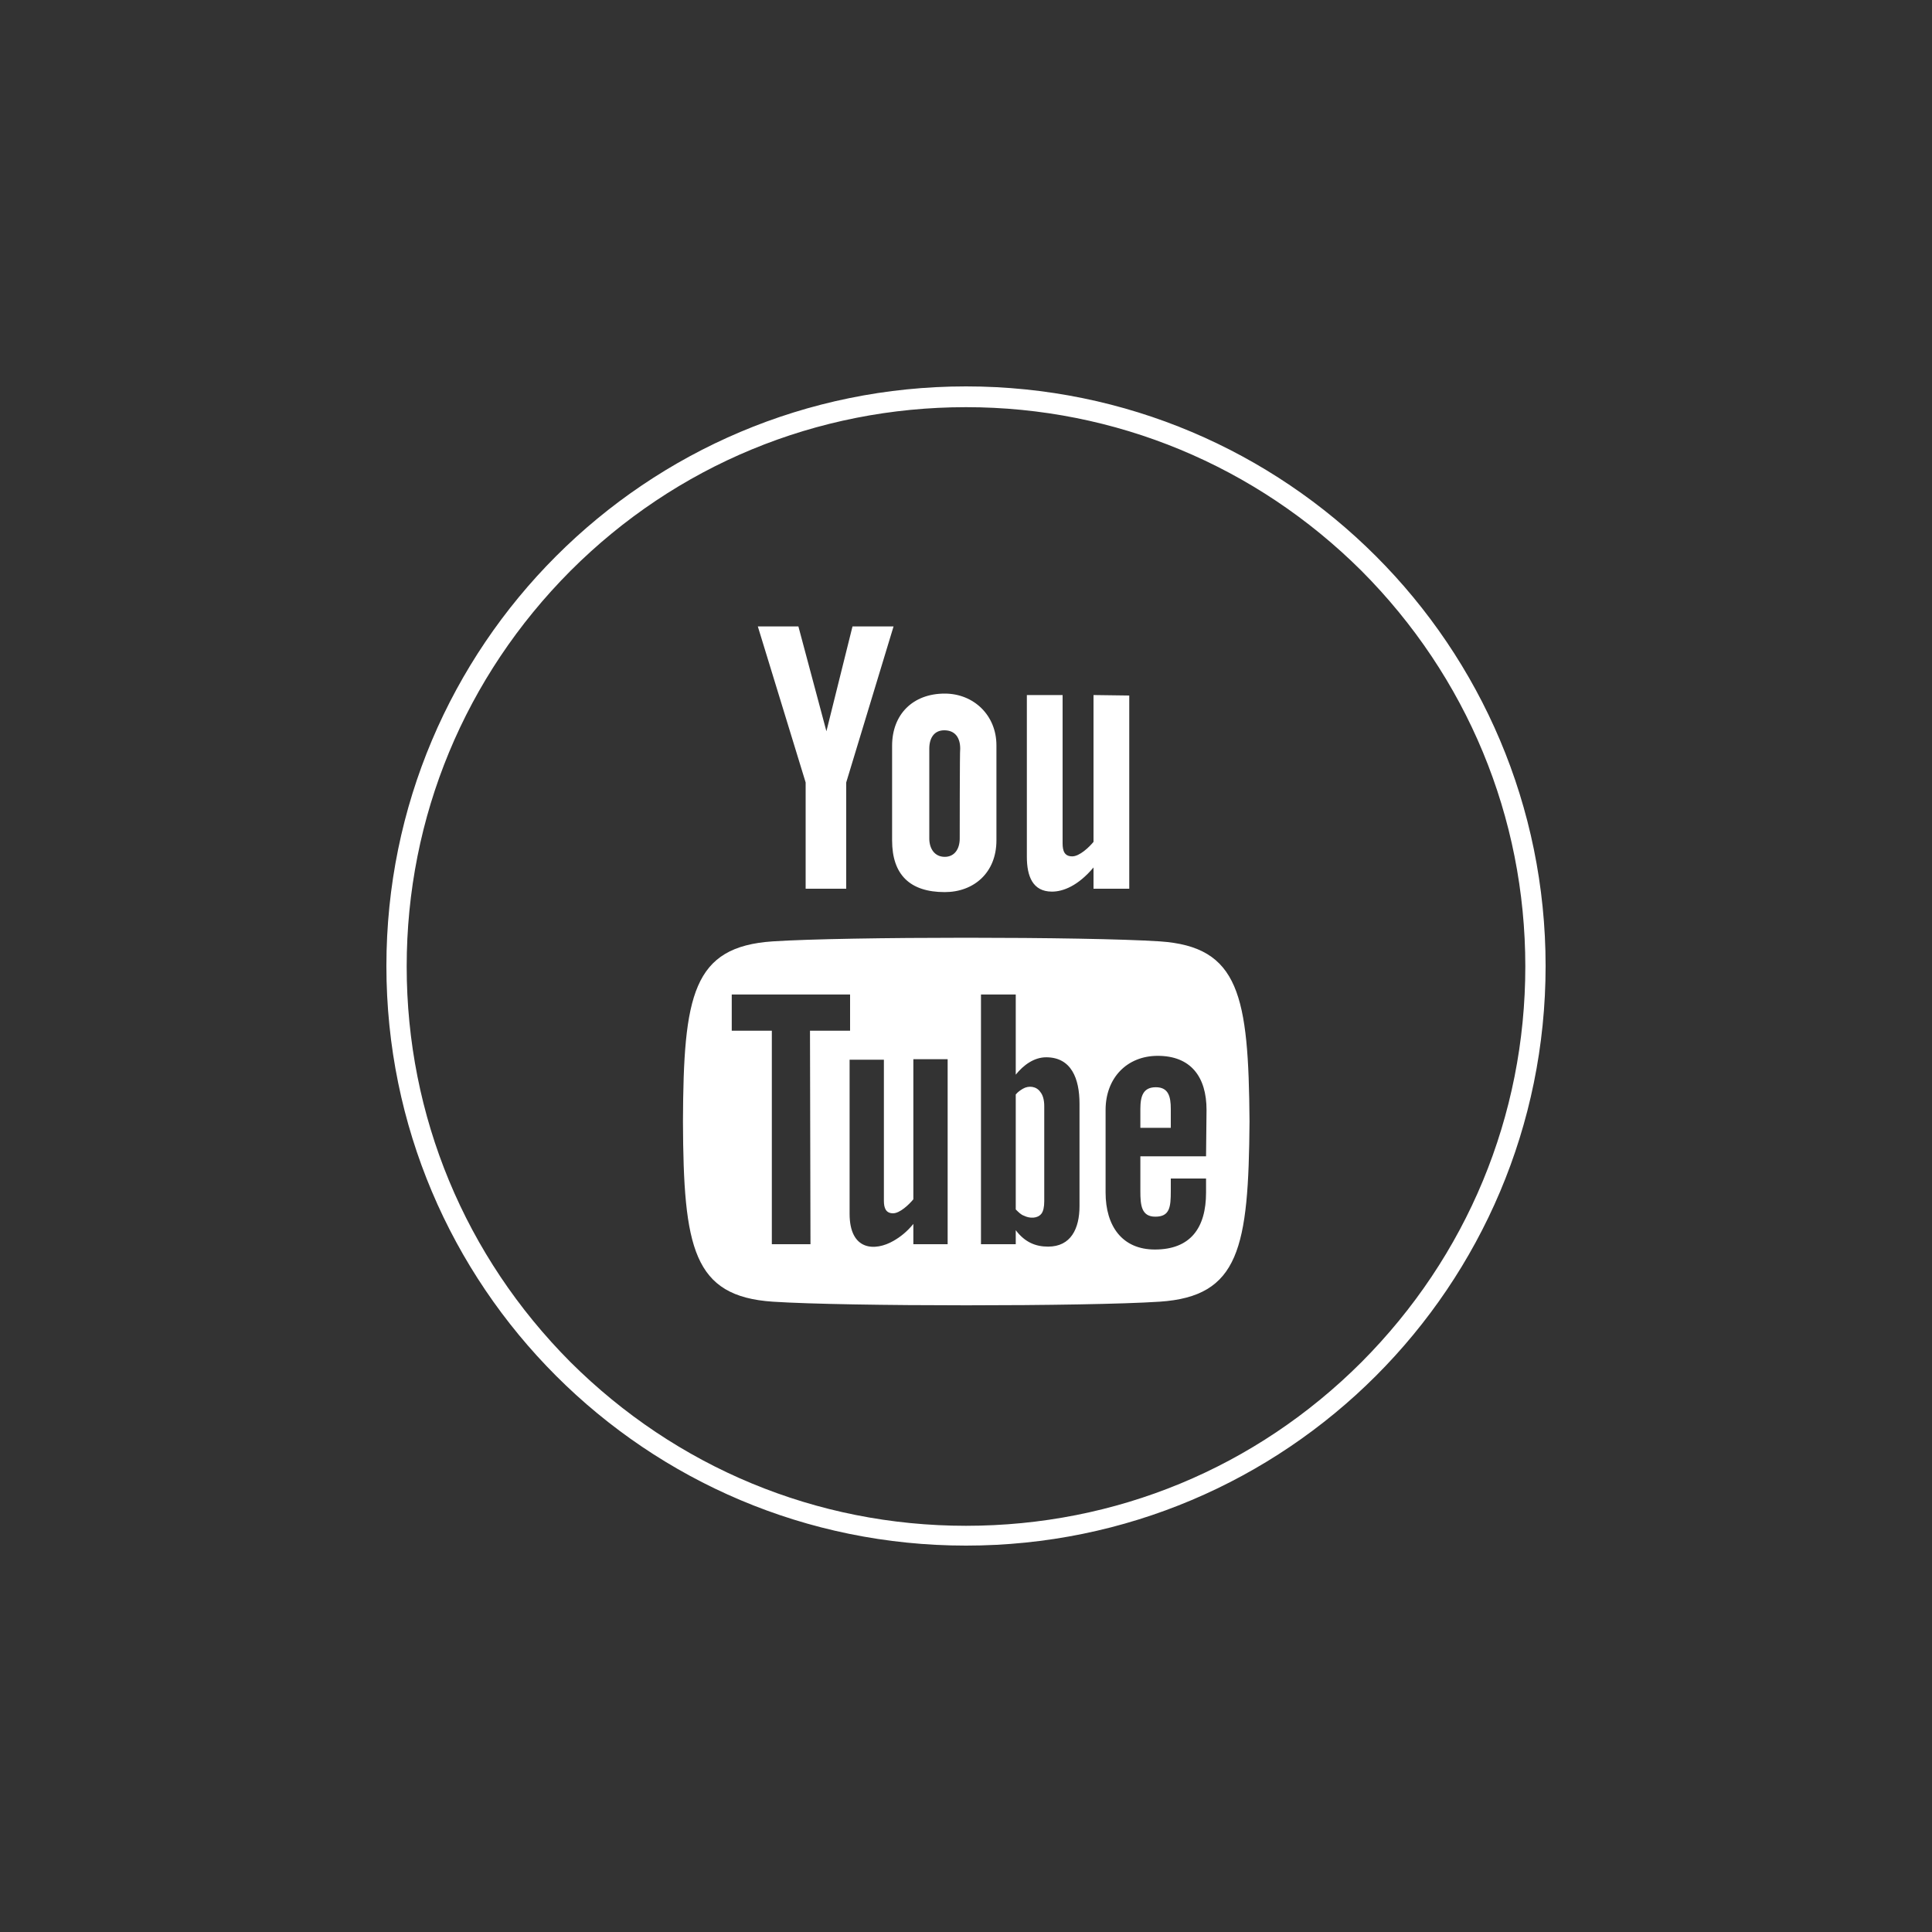 <?xml version="1.0" encoding="utf-8"?>
<!-- Generator: Adobe Illustrator 28.0.0, SVG Export Plug-In . SVG Version: 6.00 Build 0)  -->
<svg version="1.1" id="Ebene_1" xmlns="http://www.w3.org/2000/svg" xmlns:xlink="http://www.w3.org/1999/xlink" x="0px" y="0px"
	 width="400px" height="400px" viewBox="0 0 400 400" style="enable-background:new 0 0 400 400;" xml:space="preserve">
<rect x="0" y="0" width="400" height="400" fill="#333333" stroke="none"/>
<style type="text/css">
	.st0{fill:#FFFFFF;}
	.st1{display:none;}
	.st2{display:inline;fill:#C0B39E;}
	.st3{display:inline;fill:#F3F0EC;}
	.st4{display:inline;fill:#987E7C;}
	.st5{display:inline;}
	.st6{fill:#462324;}
	.st7{fill:#987E7C;}
	.st8{display:inline;fill:#1D1D1B;}
	.st9{display:inline;fill:#010101;}
</style>
<g id="kreis_inactive">
	<g>
		<path class="st0" d="M200,84.3c30.9,0,60,12.1,81.9,33.9c21.8,21.9,33.9,50.9,33.9,81.9s-12.1,60-33.9,81.9
			C260,303.9,231,315.9,200,315.9s-60-12.1-81.9-33.9c-21.8-21.9-33.9-50.9-33.9-81.9s12.1-60,33.9-81.9
			C140,96.3,169.1,84.3,200,84.3 M200,80c-66.3,0-120,53.7-120,120s53.7,120,120,120s120-53.7,120-120S266.3,80,200,80L200,80z"/>
	</g>
</g>
<g id="kreis_active" class="st1">
	<circle class="st2" cx="200" cy="200.1" r="168"/>
</g>
<g id="twitter-inactive" class="st1">
	<path class="st2" d="M311,205.3c-6.4,25.3-20.7,43.5-38,58.2c-17.3,14.7-39.2,25.4-64.8,31.7h-0.1c-2.6,0.5-5.3,1-7.8,1.7
		c-0.1,0-0.1,0-0.1,0c-0.9,0.1-1.7,0.2-2.4,0.4h-0.1c-1.3,0.2-2.6,0.3-3.8,0.6c-0.1,0-0.1,0-0.1,0c-0.8,0-1.5,0.1-2.1,0.3h-0.1
		c-0.3,0.1-1-0.2-1,0.2c0,0-0.1,0-0.2,0c-0.3,0.1-1.1-0.2-1.2,0.1h-0.1c-0.3,0.1-1.1-0.2-1.2,0.2c-0.1,0-0.1,0-0.2,0
		c-0.4,0.1-1.2-0.2-1.4,0.2c0,0-0.1,0-0.2,0c-0.4,0.1-1.3-0.2-1.5,0.1h-0.1c-0.5,0.1-1.5-0.2-1.8,0.1c-0.1,0-0.1,0-0.2,0
		c-0.7,0.1-1.8-0.2-2.2,0.1c0,0-0.1,0-0.2,0c-0.9,0.1-2.2-0.2-2.8,0.1h-0.1c-4.2,0-8.4,0-12.6,0h-0.1c-0.7-0.4-2,0-3-0.1h-0.1
		c-0.4-0.3-1.4-0.1-2.1-0.1c-0.1,0-0.1,0-0.2,0c-0.3-0.3-1.3-0.1-1.8-0.1c-0.1,0-0.1,0-0.2,0c-1.7-0.3-3.6-0.5-5.5-0.6
		c-0.1,0-0.1,0-0.2,0c0-0.4-0.8-0.1-1.1-0.2h-0.1c-0.9-0.3-1.9-0.4-3-0.4c-0.1,0-0.1,0-0.1,0c-1-0.3-2.3-0.5-3.5-0.6h-0.1
		c-0.4-0.2-0.9-0.3-1.5-0.3h-0.1c-0.8-0.3-1.8-0.5-2.8-0.6c-0.1,0-0.1,0-0.2,0c-1.4-0.5-2.9-0.8-4.5-1.1c-0.6-0.2-1.2-0.4-2-0.4
		c-34.2-9.2-59.3-27.4-77.8-52c13.2,11.1,30.7,21,55.7,19.9c22.3-1,39.6-10.4,51-22.2c0.2-0.2,1-0.5,0.7-1
		c-7.7,0.8-14.4-1.4-17.8-5.5c-2.5-2.9-3.4-8-1-11.7c2.2-3.4,6.2-5.5,9.8-7.4c-18.5,1.4-29.2-6.1-35.4-17.3
		c3.9-5.2,11.2-7.1,19.3-8.1c-16.4-3.9-29-11.6-32.1-28.6c5.4-1,10.6-2.3,17.2-2.2c-12-7.5-24.7-16.4-24.3-36.2
		c17.7,6.5,35.5,13.6,52.3,21.3c8.5,3.9,16.9,7.7,24.6,12.3c5.8,3.4,10.7,7.9,15.5,12.1c1.5,1.4,3,3.1,4.8,4.2
		c7.8-20.7,16.7-41,30-56.2c4.5-5.1,9.5-9.8,15.5-13.2c-0.3,3.1-2.2,5.4-3.1,7.2c5.6-4.6,12.7-8.6,21.6-9.4c-1,5.1-6.1,7-9.5,9.3
		c3.6-1.4,7.3-2.7,11.6-3.9c3.1-0.8,11.3-2.8,11.3,1.9c-0.1,2.2-2.5,3.7-4.3,4.6c-6.3,3.1-14.5,3.6-20.2,6.7
		c19.4-0.9,32.4,7.1,42.3,16.3c10,9.4,17.3,22.4,20.5,38.2c11,3.7,26.1,0.2,34.4-3.4c-5.3,11.2-16.5,16.7-31.4,18.5
		c8.5,3.2,21.2,4.7,32.6,3.2C338.1,200.6,326.8,205.1,311,205.3z"/>
</g>
<g id="twitter-active" class="st1">
	<path class="st3" d="M310.9,205.3c-6.4,25.3-20.7,43.5-38,58.2c-17.3,14.7-39.2,25.4-64.8,31.7H208c-2.6,0.5-5.3,1-7.8,1.7
		c-0.1,0-0.1,0-0.1,0c-0.9,0.1-1.7,0.2-2.4,0.4h-0.1c-1.3,0.2-2.6,0.3-3.8,0.6c-0.1,0-0.1,0-0.1,0c-0.8,0-1.5,0.1-2.1,0.3h-0.1
		c-0.3,0.1-1-0.2-1,0.2c0,0-0.1,0-0.2,0c-0.3,0.1-1.1-0.2-1.2,0.1H189c-0.3,0.1-1.1-0.2-1.2,0.2c-0.1,0-0.1,0-0.2,0
		c-0.4,0.1-1.2-0.2-1.4,0.2c0,0-0.1,0-0.2,0c-0.4,0.1-1.3-0.2-1.5,0.1h-0.1c-0.5,0.1-1.5-0.2-1.8,0.1c-0.1,0-0.1,0-0.2,0
		c-0.7,0.1-1.8-0.2-2.2,0.1c0,0-0.1,0-0.2,0c-0.9,0.1-2.2-0.2-2.8,0.1h-0.1c-4.2,0-8.4,0-12.6,0h-0.1c-0.7-0.4-2,0-3-0.1h-0.1
		c-0.4-0.3-1.4-0.1-2.1-0.1c-0.1,0-0.1,0-0.2,0c-0.3-0.3-1.3-0.1-1.8-0.1c-0.1,0-0.1,0-0.2,0c-1.7-0.3-3.6-0.5-5.5-0.6
		c-0.1,0-0.1,0-0.2,0c0-0.4-0.8-0.1-1.1-0.2h-0.1c-0.9-0.3-1.9-0.4-3-0.4c-0.1,0-0.1,0-0.1,0c-1-0.3-2.3-0.5-3.5-0.6h-0.1
		c-0.4-0.2-0.9-0.3-1.5-0.3h-0.1c-0.8-0.3-1.8-0.5-2.8-0.6c-0.1,0-0.1,0-0.2,0c-1.4-0.5-2.9-0.8-4.5-1.1c-0.6-0.2-1.2-0.4-2-0.4
		c-34.2-9.2-59.3-27.4-77.8-52c13.2,11.1,30.7,21,55.7,19.9c22.3-1,39.6-10.4,51-22.2c0.2-0.2,1-0.5,0.7-1
		c-7.7,0.8-14.4-1.4-17.8-5.5c-2.5-2.9-3.4-8-1-11.7c2.2-3.4,6.2-5.5,9.8-7.4c-18.5,1.4-29.2-6.1-35.4-17.3
		c3.9-5.2,11.2-7.1,19.3-8.1c-16.4-3.9-29-11.6-32.1-28.6c5.4-1,10.6-2.3,17.2-2.2c-12-7.5-24.7-16.4-24.3-36.2
		c17.7,6.5,35.5,13.6,52.3,21.3c8.5,3.9,16.9,7.7,24.6,12.3c5.8,3.4,10.7,7.9,15.5,12.1c1.5,1.4,3,3.1,4.8,4.2
		c7.8-20.7,16.7-41,30-56.2c4.2-5.2,9.2-10,15.2-13.3c-0.3,3.1-2.2,5.4-3.1,7.2c5.6-4.6,12.7-8.6,21.6-9.4c-1,5.1-6.1,7-9.5,9.3
		c3.6-1.4,7.3-2.7,11.6-3.9c3.1-0.8,11.3-2.8,11.3,1.9c-0.1,2.2-2.5,3.7-4.3,4.6c-6.3,3.1-14.5,3.6-20.2,6.7
		c19.4-0.9,32.4,7.1,42.3,16.3c10,9.4,17.3,22.4,20.5,38.2c11,3.7,26.1,0.2,34.4-3.4c-5.3,11.2-16.5,16.7-31.4,18.5
		c8.5,3.2,21.2,4.7,32.6,3.2C338,200.6,326.7,205.1,310.9,205.3z"/>
</g>
<g id="facebook-actice" class="st1">
	<path class="st4" d="M244.7,208.8l4.6-35.5h-35.1v-22.5c0-10.3,2.9-17.3,17.6-17.3h18.8v-31.9c-3.2-0.4-14.4-1.4-27.4-1.4
		c-27.1,0-45.6,16.5-45.6,46.9v26.2H147v35.5h30.6v91h36.6v-91H244.7L244.7,208.8z"/>
</g>
<g id="instagram-inactive" class="st1">
	<g class="st5">
		<path class="st6" d="M198.9,118c26.7,0,29.9,0.1,40.4,0.6c9.7,0.4,15,2.1,18.6,3.4c4.7,1.8,8,4,11.5,7.5s5.7,6.8,7.5,11.5
			c1.4,3.5,3,8.8,3.4,18.6c0.5,10.5,0.6,13.7,0.6,40.4s-0.1,29.9-0.6,40.4c-0.4,9.8-2.1,15-3.4,18.6c-1.8,4.7-4,8-7.5,11.5
			s-6.8,5.7-11.5,7.5c-3.5,1.4-8.8,3-18.6,3.4c-10.5,0.5-13.7,0.6-40.4,0.6s-29.9-0.1-40.4-0.6c-9.7-0.4-15-2.1-18.6-3.4
			c-4.7-1.8-8-4-11.5-7.5s-5.7-6.8-7.5-11.5c-1.4-3.5-3-8.8-3.4-18.6c-0.5-10.5-0.6-13.7-0.6-40.4s0.1-29.9,0.6-40.4
			c0.4-9.7,2.1-15,3.4-18.6c1.8-4.7,4-8,7.5-11.5s6.8-5.7,11.5-7.5c3.5-1.4,8.8-3,18.6-3.4C169,118.1,172.2,118,198.9,118
			 M198.9,100c-27.2,0-30.6,0.1-41.2,0.6s-17.9,2.2-24.3,4.6c-6.6,2.6-12.2,6-17.7,11.5c-5.6,5.6-9,11.1-11.5,17.7
			c-2.5,6.4-4.2,13.6-4.6,24.4C99.1,169.5,99,172.9,99,200c0,27.2,0.1,30.6,0.6,41.2c0.5,10.6,2.2,17.9,4.6,24.3
			c2.6,6.6,6,12.2,11.5,17.7c5.6,5.6,11.1,9,17.7,11.5c6.4,2.5,13.6,4.2,24.3,4.6c10.7,0.5,14.1,0.6,41.2,0.6
			c27.2,0,30.6-0.1,41.2-0.6s17.9-2.2,24.3-4.6c6.6-2.6,12.2-6,17.7-11.5c5.6-5.6,9-11.1,11.5-17.7c2.5-6.4,4.2-13.6,4.6-24.3
			c0.5-10.7,0.6-14.1,0.6-41.2c0-27.2-0.1-30.6-0.6-41.2s-2.2-17.9-4.6-24.3c-2.6-6.6-6-12.2-11.5-17.7c-5.6-5.6-11.1-9-17.7-11.5
			c-6.4-2.5-13.6-4.2-24.3-4.6C229.4,100.1,226,100,198.9,100L198.9,100z"/>
		<path class="st6" d="M198.9,148.8c-28.4,0-51.3,23-51.3,51.3c0,28.4,23,51.3,51.3,51.3c28.4,0,51.3-23,51.3-51.3
			C250.2,171.6,227.2,148.8,198.9,148.8z M198.9,233.3c-18.4,0-33.3-14.9-33.3-33.3s14.9-33.3,33.3-33.3s33.3,14.9,33.3,33.3
			S217.3,233.3,198.9,233.3z"/>
		<circle class="st6" cx="252.2" cy="146.6" r="12"/>
	</g>
</g>
<g id="instagram-active" class="st1">
	<g class="st5">
		<path class="st7" d="M198.9,118c26.7,0,29.9,0.1,40.4,0.6c9.7,0.4,15,2.1,18.6,3.4c4.7,1.8,8,4,11.5,7.5s5.7,6.8,7.5,11.5
			c1.4,3.5,3,8.8,3.4,18.6c0.5,10.5,0.6,13.7,0.6,40.4s-0.1,29.9-0.6,40.4c-0.4,9.8-2.1,15-3.4,18.6c-1.8,4.7-4,8-7.5,11.5
			s-6.8,5.7-11.5,7.5c-3.5,1.4-8.8,3-18.6,3.4c-10.5,0.5-13.7,0.6-40.4,0.6s-29.9-0.1-40.4-0.6c-9.7-0.4-15-2.1-18.6-3.4
			c-4.7-1.8-8-4-11.5-7.5s-5.7-6.8-7.5-11.5c-1.4-3.5-3-8.8-3.4-18.6c-0.5-10.5-0.6-13.7-0.6-40.4s0.1-29.9,0.6-40.4
			c0.4-9.7,2.1-15,3.4-18.6c1.8-4.7,4-8,7.5-11.5s6.8-5.7,11.5-7.5c3.5-1.4,8.8-3,18.6-3.4C169,118.1,172.2,118,198.9,118
			 M198.9,100c-27.2,0-30.6,0.1-41.2,0.6s-17.9,2.2-24.3,4.6c-6.6,2.6-12.2,6-17.7,11.5c-5.6,5.6-9,11.1-11.5,17.7
			c-2.5,6.4-4.2,13.6-4.6,24.4C99.1,169.5,99,172.9,99,200c0,27.2,0.1,30.6,0.6,41.2c0.5,10.6,2.2,17.9,4.6,24.3
			c2.6,6.6,6,12.2,11.5,17.7c5.6,5.6,11.1,9,17.7,11.5c6.4,2.5,13.6,4.2,24.3,4.6c10.7,0.5,14.1,0.6,41.2,0.6
			c27.2,0,30.6-0.1,41.2-0.6s17.9-2.2,24.3-4.6c6.6-2.6,12.2-6,17.7-11.5c5.6-5.6,9-11.1,11.5-17.7c2.5-6.4,4.2-13.6,4.6-24.3
			c0.5-10.7,0.6-14.1,0.6-41.2c0-27.2-0.1-30.6-0.6-41.2s-2.2-17.9-4.6-24.3c-2.6-6.6-6-12.2-11.5-17.7c-5.6-5.6-11.1-9-17.7-11.5
			c-6.4-2.5-13.6-4.2-24.3-4.6C229.4,100.1,226,100,198.9,100L198.9,100z"/>
		<path class="st7" d="M198.9,148.8c-28.4,0-51.3,23-51.3,51.3c0,28.4,23,51.3,51.3,51.3c28.4,0,51.3-23,51.3-51.3
			C250.2,171.6,227.2,148.8,198.9,148.8z M198.9,233.3c-18.4,0-33.3-14.9-33.3-33.3s14.9-33.3,33.3-33.3s33.3,14.9,33.3,33.3
			S217.3,233.3,198.9,233.3z"/>
		<circle class="st7" cx="252.2" cy="146.6" r="12"/>
	</g>
</g>
<g id="telefon-inactive" class="st1">
	<g class="st5">
		<path class="st6" d="M144.5,116.7l29.5,47c0,0-14.5,11.5-7.8,31.3c6.6,19.9,12.6,31.9,24.1,40.4c11.4,8.4,22.9,10.2,30.1,7.2
			l27.8,46.6c0,0-21.8,16.7-37.5,6.5s-44.6-39.2-56-58.4c-11.5-19.3-31.3-66.9-30.7-87.4S132.4,131.2,144.5,116.7z"/>
		<path class="st6" d="M184.3,160c-3.2,1.9-7.3,0.9-9.2-2.3l-24.6-40.5c-1.9-3.2-0.9-7.3,2.3-9.3l10.6-6.5c3.2-1.9,7.3-0.9,9.2,2.3
			l24.6,40.5c1.9,3.2,0.9,7.3-2.3,9.3L184.3,160z"/>
		<path class="st6" d="M259.5,286.6c-3.2,1.9-7.3,0.9-9.2-2.2l-24.6-40.5c-1.9-3.2-0.9-7.3,2.3-9.3l10.6-6.5
			c3.2-1.9,7.3-0.9,9.3,2.2l24.6,40.5c1.9,3.2,0.9,7.3-2.2,9.3L259.5,286.6z"/>
	</g>
</g>
<g id="telefon-active" class="st1">
	<g class="st5">
		<path class="st7" d="M144.5,116.7l29.5,47c0,0-14.5,11.5-7.8,31.3c6.6,19.9,12.6,31.9,24.1,40.4c11.4,8.4,22.9,10.2,30.1,7.2
			l27.8,46.6c0,0-21.8,16.7-37.5,6.5s-44.6-39.2-56-58.4c-11.5-19.3-31.3-66.9-30.7-87.4S132.4,131.2,144.5,116.7z"/>
		<path class="st7" d="M184.3,160c-3.2,1.9-7.3,0.9-9.2-2.3l-24.6-40.5c-1.9-3.2-0.9-7.3,2.3-9.3l10.6-6.5c3.2-1.9,7.3-0.9,9.2,2.3
			l24.6,40.5c1.9,3.2,0.9,7.3-2.3,9.3L184.3,160z"/>
		<path class="st7" d="M259.5,286.6c-3.2,1.9-7.3,0.9-9.2-2.2l-24.6-40.5c-1.9-3.2-0.9-7.3,2.3-9.3l10.6-6.5
			c3.2-1.9,7.3-0.9,9.3,2.2l24.6,40.5c1.9,3.2,0.9,7.3-2.2,9.3L259.5,286.6z"/>
	</g>
</g>
<g id="xing-inactive" class="st1">
	<path class="st8" d="M111.9,237.4l34.1-60l-23-39.3h41l22.8,39.2l-34.1,60.1C152.6,237.4,111.9,237.4,111.9,237.4z M221.2,219.6
		l43.7,80.1h-40.4l-44.1-80.1l66.9-118.8h40.9L221.2,219.6z"/>
</g>
<g id="xing-active" class="st1">
	<path class="st8" d="M111.9,237.4l34.1-60l-23-39.3h41l22.8,39.2l-34.1,60.1C152.6,237.4,111.9,237.4,111.9,237.4z M221.2,219.6
		l43.7,80.1h-40.4l-44.1-80.1l66.9-118.8h40.9L221.2,219.6z"/>
</g>
<g id="linked-in-inactive" class="st1">
	<path class="st9" d="M303.6,299.6v-76.7c0-41.1-21.9-60.2-51.2-60.2c-23.6,0-34.2,13-40.1,22.1v-18.9h-44.5
		c0.6,12.6,0,133.8,0,133.8h44.5V225c0-4,0.3-8,1.5-10.8c3.2-8,10.5-16.3,22.8-16.3c16.1,0,22.5,12.3,22.5,30.2v71.6L303.6,299.6
		L303.6,299.6z M121.1,147.6c15.5,0,25.2-10.3,25.2-23.1c-0.3-13.1-9.7-23.1-24.9-23.1s-25.2,10-25.2,23.1
		c0,12.8,9.7,23.1,24.6,23.1H121.1z M143.3,299.6V165.8H98.8v133.8H143.3L143.3,299.6z"/>
</g>
<g id="linked-in-active" class="st1">
	<path class="st9" d="M303.6,299.6v-76.7c0-41.1-21.9-60.2-51.2-60.2c-23.6,0-34.2,13-40.1,22.1v-18.9h-44.5
		c0.6,12.6,0,133.8,0,133.8h44.5V225c0-4,0.3-8,1.5-10.8c3.2-8,10.5-16.3,22.8-16.3c16.1,0,22.5,12.3,22.5,30.2v71.6L303.6,299.6
		L303.6,299.6z M121.1,147.6c15.5,0,25.2-10.3,25.2-23.1c-0.3-13.1-9.7-23.1-24.9-23.1s-25.2,10-25.2,23.1
		c0,12.8,9.7,23.1,24.6,23.1H121.1z M143.3,299.6V165.8H98.8v133.8H143.3L143.3,299.6z"/>
</g>
<path class="st0" d="M156.9,129.7h8.4l5.8,21.7l5.4-21.7h8.5l-9.8,32.3v22h-8.4v-22L156.9,129.7z M195.6,143.6
	c-6.6,0-10.9,4.3-10.9,10.8V174c0,7.1,3.7,10.7,10.9,10.7c6,0,10.7-4,10.7-10.7v-19.7C206.3,148.1,201.6,143.6,195.6,143.6z
	 M198.7,173.6c0,2.2-1.1,3.8-3.1,3.8c-2.1,0-3.2-1.7-3.2-3.8V155c0-2.2,1-3.8,3.1-3.8c2.3,0,3.3,1.6,3.3,3.8
	C198.7,155,198.7,173.6,198.7,173.6z M226.4,143.9v30.4c-0.9,1.1-2.9,3-4.4,3c-1.6,0-2-1.1-2-2.7v-30.7h-7.4v33.5
	c0,4,1.2,7.2,5.2,7.2c2.3,0,5.4-1.2,8.6-5v4.4h7.4v-40L226.4,143.9L226.4,143.9z M239.3,225.1c-2.6,0-3.2,1.8-3.2,4.5v3.9h6.3v-3.9
	C242.4,227,241.9,225.1,239.3,225.1z M211.8,225.4c-0.5,0.3-1,0.6-1.5,1.2v23.8c0.6,0.6,1.1,1.1,1.7,1.3c1.2,0.6,2.8,0.6,3.6-0.4
	c0.4-0.5,0.6-1.4,0.6-2.6V229c0-1.3-0.3-2.3-0.8-2.9C214.6,224.9,213,224.7,211.8,225.4z M240.1,194.9c-15.3-1-64.9-1-80.1,0
	c-16.6,1.1-18.5,11.1-18.6,37.3c0.1,26.2,2.1,36.2,18.6,37.3c15.2,1,64.9,1,80.1,0c16.5-1.1,18.4-11.1,18.6-37.3
	C258.5,206.1,256.6,196,240.1,194.9z M167.8,257.6h-8v-44.2h-8.3v-7.5H176v7.5h-8.3L167.8,257.6L167.8,257.6z M196.2,257.6h-7.1
	v-4.2c-1.3,1.6-2.7,2.7-4.1,3.5c-3.8,2.2-9.1,2.1-9.1-5.6v-31.9h7.1v29.2c0,1.5,0.4,2.6,1.9,2.6c1.4,0,3.3-1.8,4.2-2.9v-29h7.1
	V257.6L196.2,257.6z M223.5,249.7c0,4.7-1.8,8.4-6.5,8.4c-2.6,0-4.8-0.9-6.7-3.4v2.9h-7.2v-51.7h7.2v16.6c1.6-2,3.8-3.6,6.3-3.6
	c5.2,0,6.9,4.4,6.9,9.6V249.7L223.5,249.7z M249.7,239.4h-13.6v7.2c0,2.9,0.2,5.3,3.1,5.3c3,0,3.2-2,3.2-5.3V244h7.3v2.9
	c0,7.3-3.2,11.8-10.6,11.8c-6.8,0-10.2-4.9-10.2-11.8v-17.1c0-6.6,4.4-11.2,10.8-11.2c6.8,0,10.1,4.3,10.1,11.2L249.7,239.4
	L249.7,239.4z"/>
</svg>
